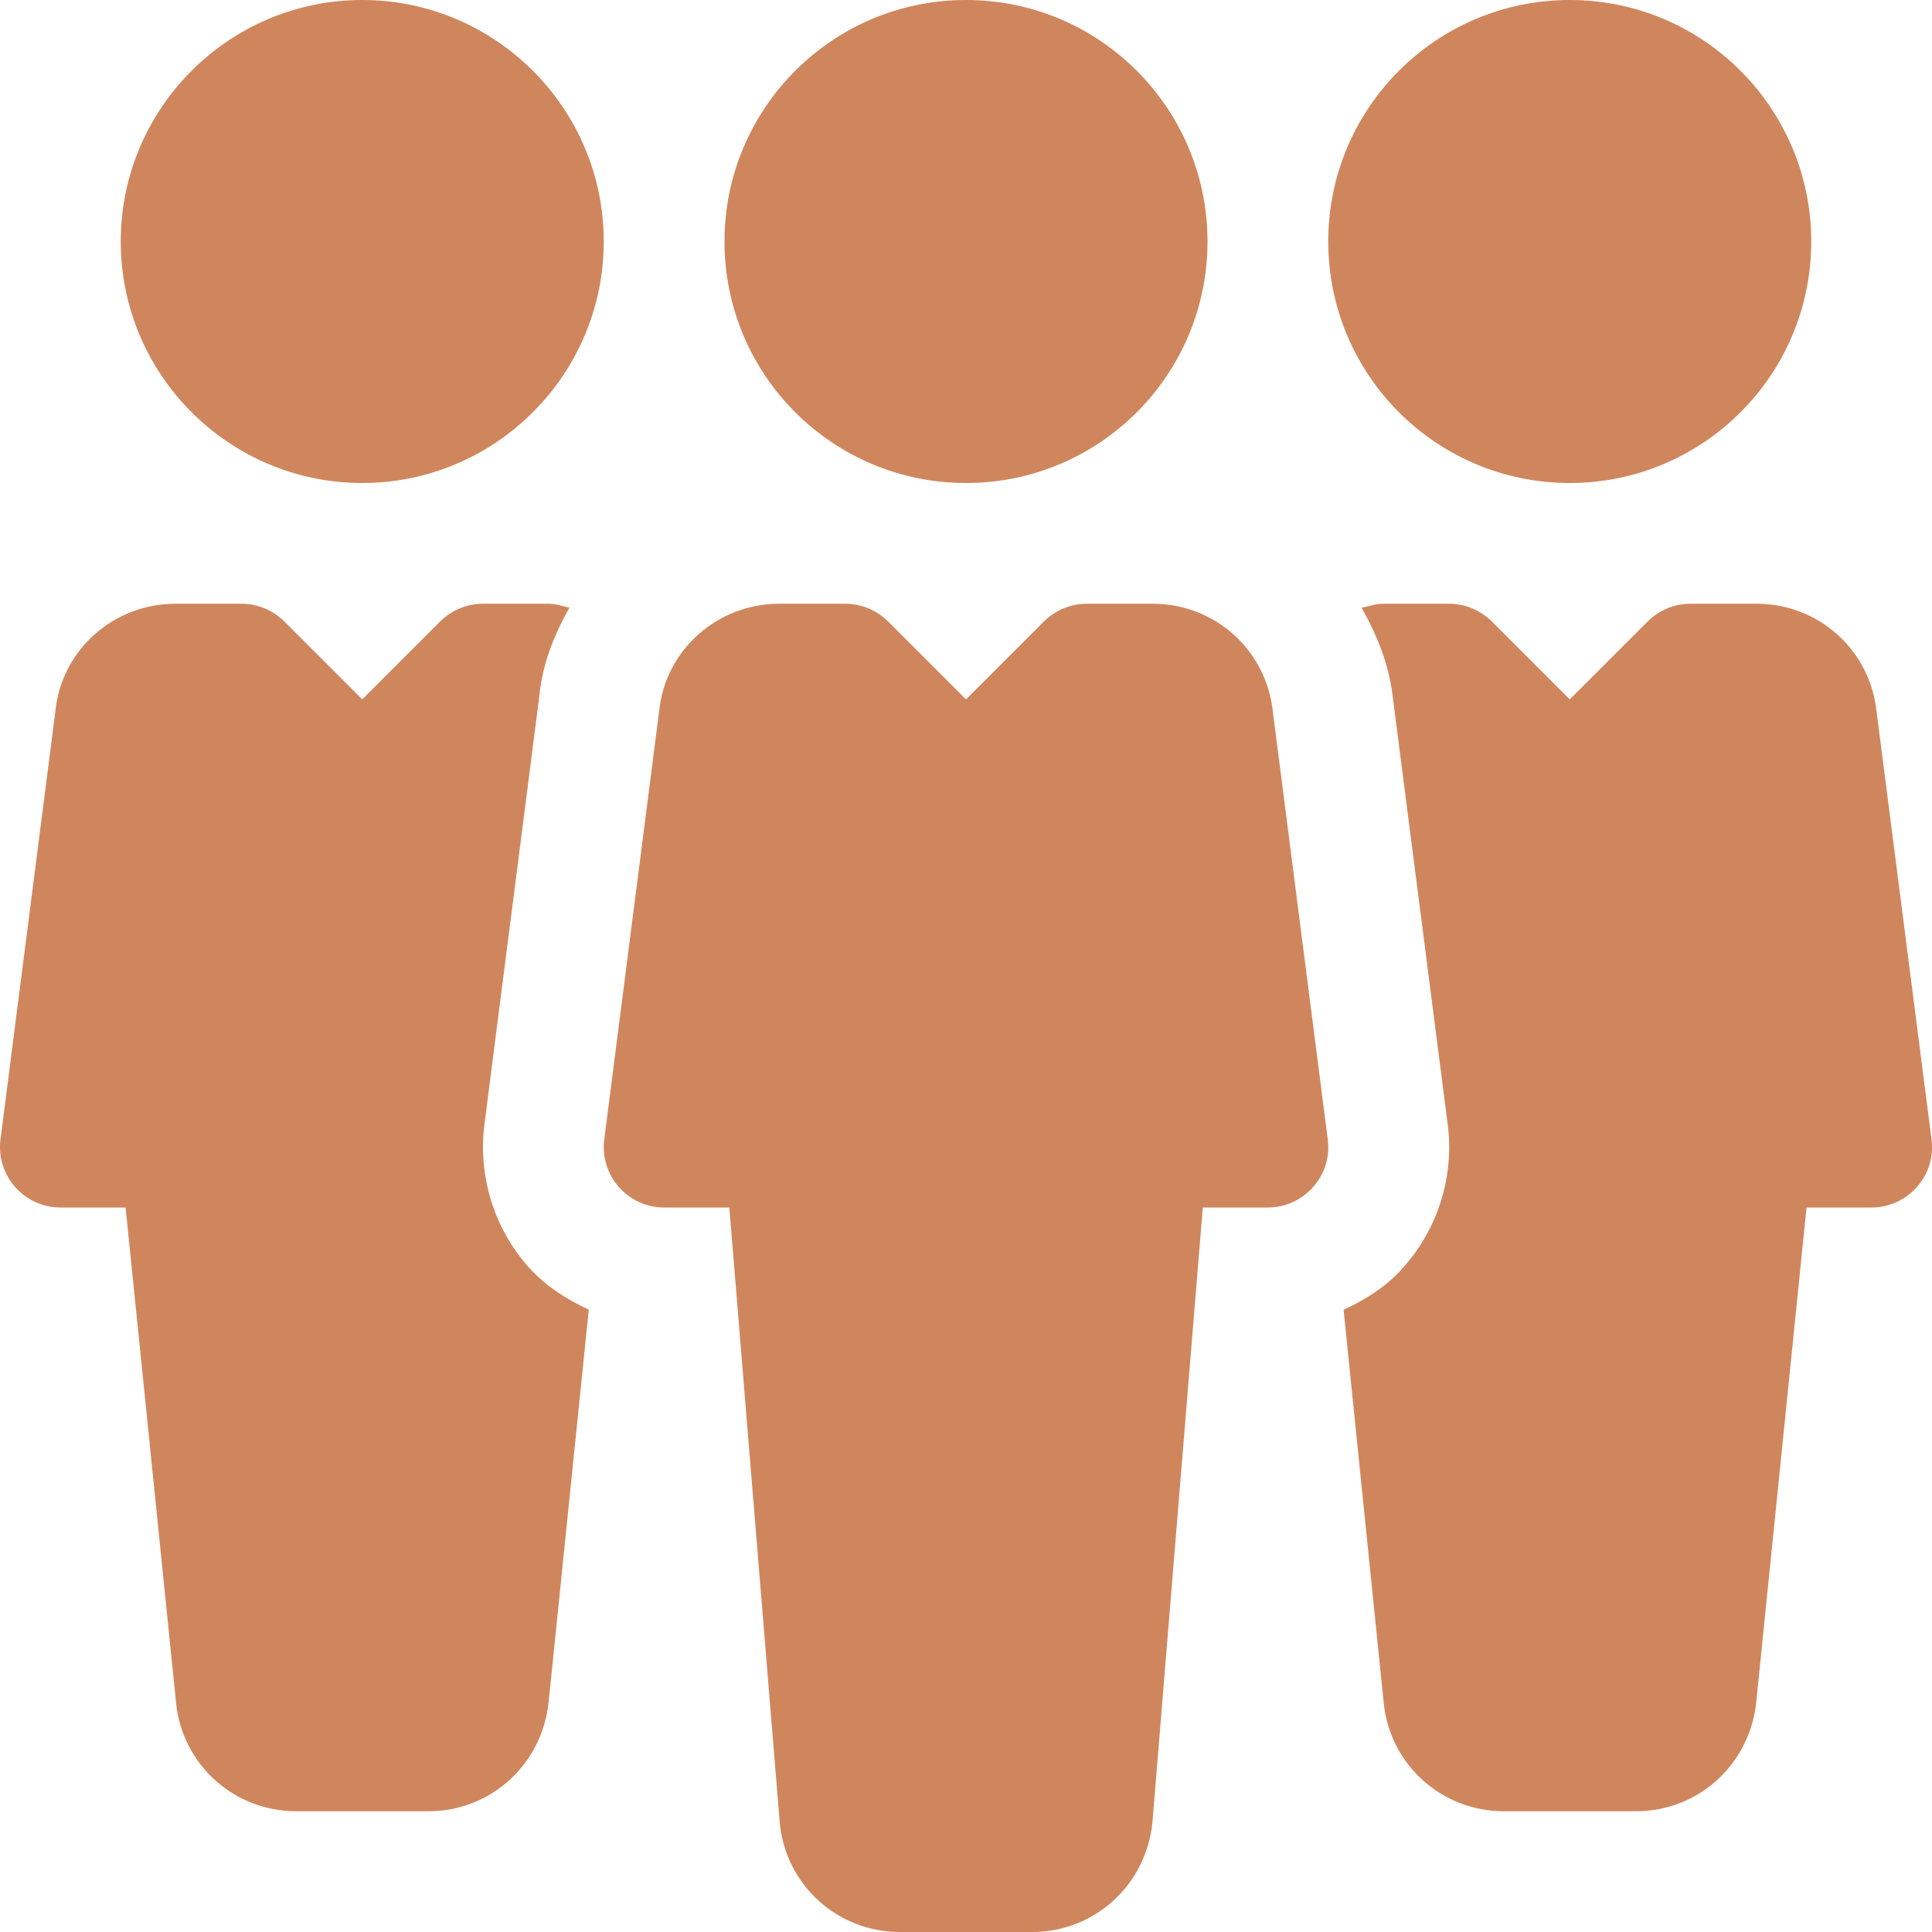 <svg width="16" height="16" viewBox="0 0 16 16" fill="none" xmlns="http://www.w3.org/2000/svg">
<g id="002-teamwork" clip-path="url(#clip0_53_204)">
<g id="Group">
<g id="Group_2">
<path id="Vector" d="M8 4C9.105 4 10 3.105 10 2C10 0.896 9.105 0 8 0C6.895 0 6 0.896 6 2C6 3.105 6.895 4 8 4Z" fill="#D0865D"/>
</g>
</g>
<g id="Group_3">
<g id="Group_4">
<path id="Vector_2" d="M10.996 9.436L10.542 5.9C10.491 5.387 10.063 5 9.548 5H9C8.867 5 8.74 5.053 8.646 5.146L8 5.792L7.354 5.146C7.26 5.053 7.133 5 7 5H6.453C5.937 5 5.509 5.387 5.459 5.887L5.004 9.437C4.986 9.579 5.03 9.723 5.125 9.83C5.22 9.938 5.356 10 5.5 10H6.04L6.458 15.1C6.508 15.612 6.937 16 7.453 16H8.548C9.064 16 9.492 15.612 9.544 15.091L9.961 10H10.5C10.644 10 10.78 9.938 10.875 9.83C10.971 9.723 11.015 9.579 10.996 9.436Z" fill="#D0865D"/>
</g>
</g>
<g id="Group_5">
<g id="Group_6">
<path id="Vector_3" d="M13 4C14.104 4 15 3.105 15 2C15 0.896 14.104 0 13 0C11.895 0 11 0.896 11 2C11 3.105 11.895 4 13 4Z" fill="#D0865D"/>
</g>
</g>
<g id="Group_7">
<g id="Group_8">
<path id="Vector_4" d="M3 0C1.897 0 1 0.897 1 2C1 3.103 1.897 4 3 4C4.102 4 5 3.103 5 2C5 0.897 4.102 0 3 0Z" fill="#D0865D"/>
</g>
</g>
<g id="Group_9">
<g id="Group_10">
<path id="Vector_5" d="M15.996 9.436L15.542 5.901C15.491 5.387 15.064 5 14.548 5H14C13.867 5 13.74 5.053 13.646 5.146L13 5.792L12.354 5.146C12.26 5.053 12.133 5 12.001 5H11.453C11.391 5 11.335 5.022 11.276 5.033C11.405 5.261 11.506 5.508 11.536 5.785L11.989 9.309C12.045 9.738 11.911 10.17 11.623 10.495C11.487 10.651 11.313 10.761 11.127 10.847L11.459 14.1C11.51 14.613 11.938 15 12.454 15H13.549C14.065 15 14.493 14.612 14.545 14.091L14.961 10H15.5C15.644 10 15.78 9.938 15.875 9.83C15.971 9.723 16.015 9.579 15.996 9.436Z" fill="#D0865D"/>
</g>
</g>
<g id="Group_11">
<g id="Group_12">
<path id="Vector_6" d="M4.374 10.49C4.09 10.169 3.958 9.738 4.012 9.311L4.467 5.76C4.493 5.494 4.591 5.254 4.716 5.032C4.66 5.022 4.607 5 4.548 5H4C3.867 5 3.74 5.053 3.646 5.146L3 5.792L2.354 5.146C2.26 5.053 2.133 5 2.001 5H1.453C0.937 5 0.509 5.387 0.459 5.887L0.004 9.437C-0.014 9.579 0.03 9.723 0.125 9.83C0.22 9.938 0.357 10 0.5 10H1.04L1.458 14.1C1.508 14.612 1.937 15 2.453 15H3.548C4.064 15 4.492 14.612 4.544 14.091L4.876 10.846C4.689 10.759 4.514 10.648 4.374 10.49Z" fill="#D0865D"/>
</g>
</g>
</g>
<defs>
<clipPath id="clip0_53_204">
<rect width="16" height="16" fill="white"/>
</clipPath>
</defs>
</svg>

